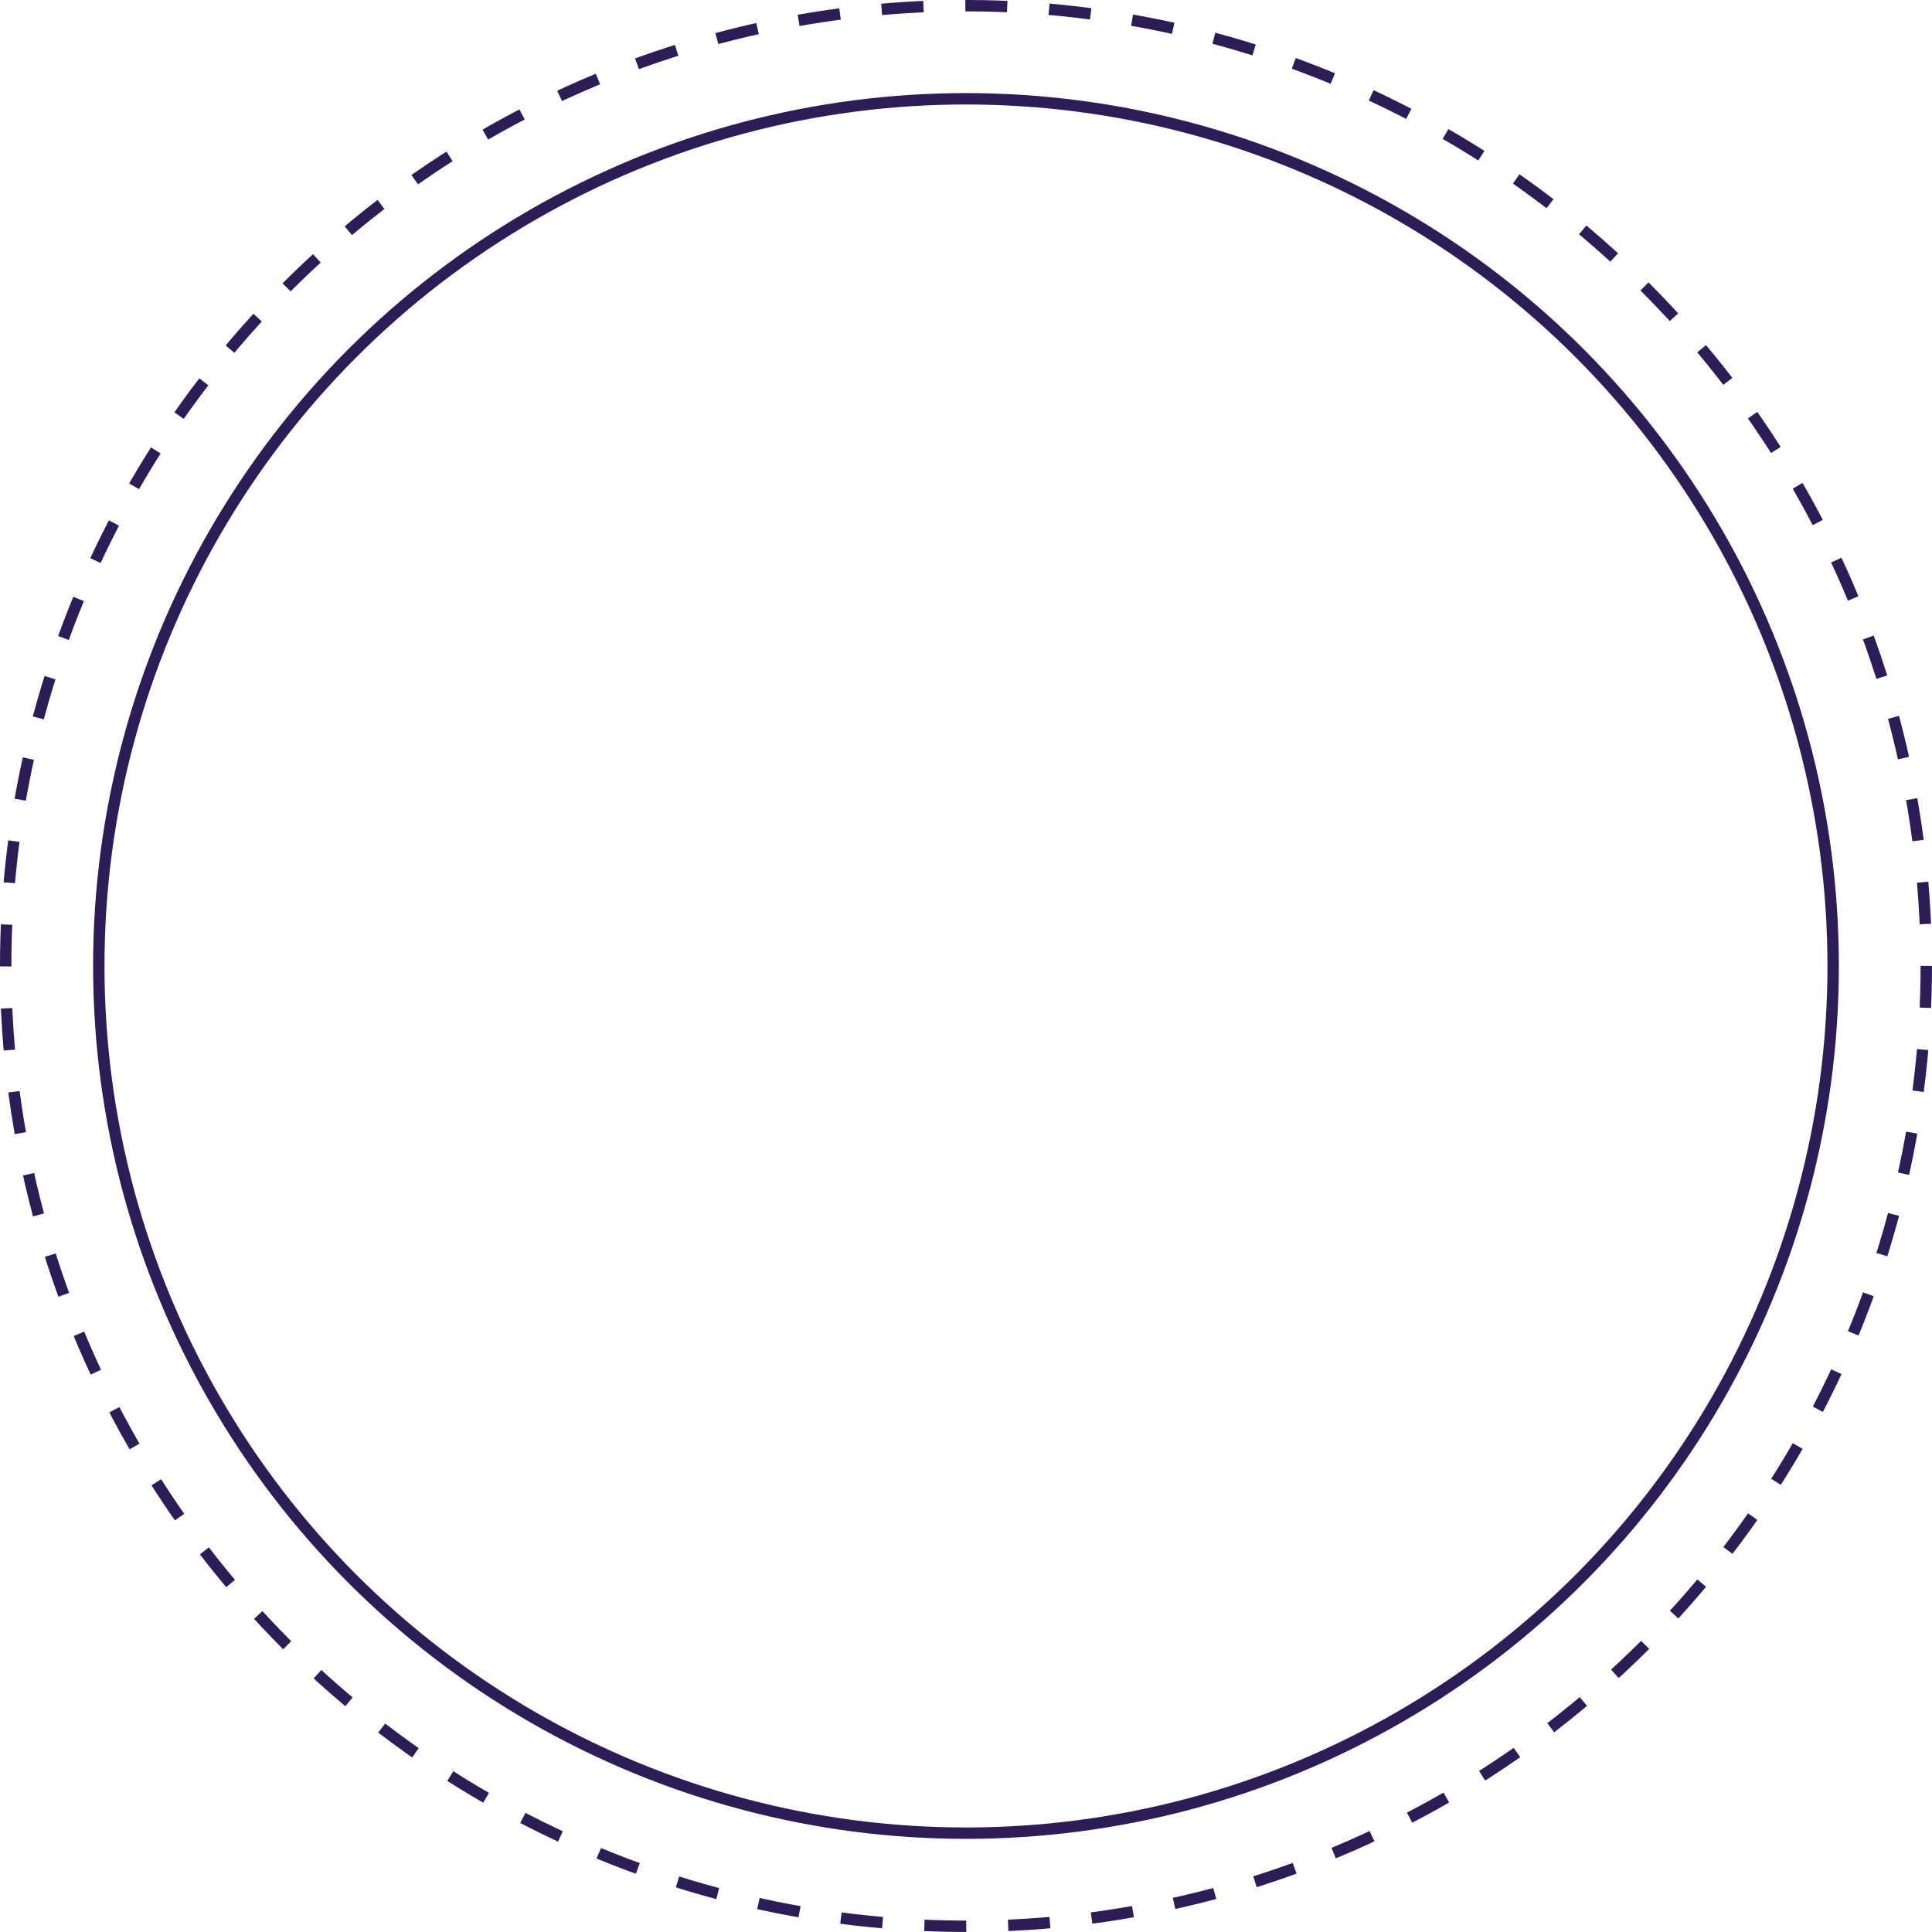 <?xml version="1.0" encoding="UTF-8"?> <svg xmlns="http://www.w3.org/2000/svg" id="Layer_1" data-name="Layer 1" viewBox="0 0 508.65 508.65"><defs><style> .cls-1 { stroke-dasharray: 0 0 11.03 11.03; } .cls-1, .cls-2 { fill: none; stroke: #2d1d57; stroke-miterlimit: 10; stroke-width: 3px; } </style></defs><circle class="cls-2" cx="254.32" cy="254.32" r="228.31"></circle><circle class="cls-1" cx="254.32" cy="254.32" r="252.82" transform="translate(-105.34 254.32) rotate(-45)"></circle></svg> 